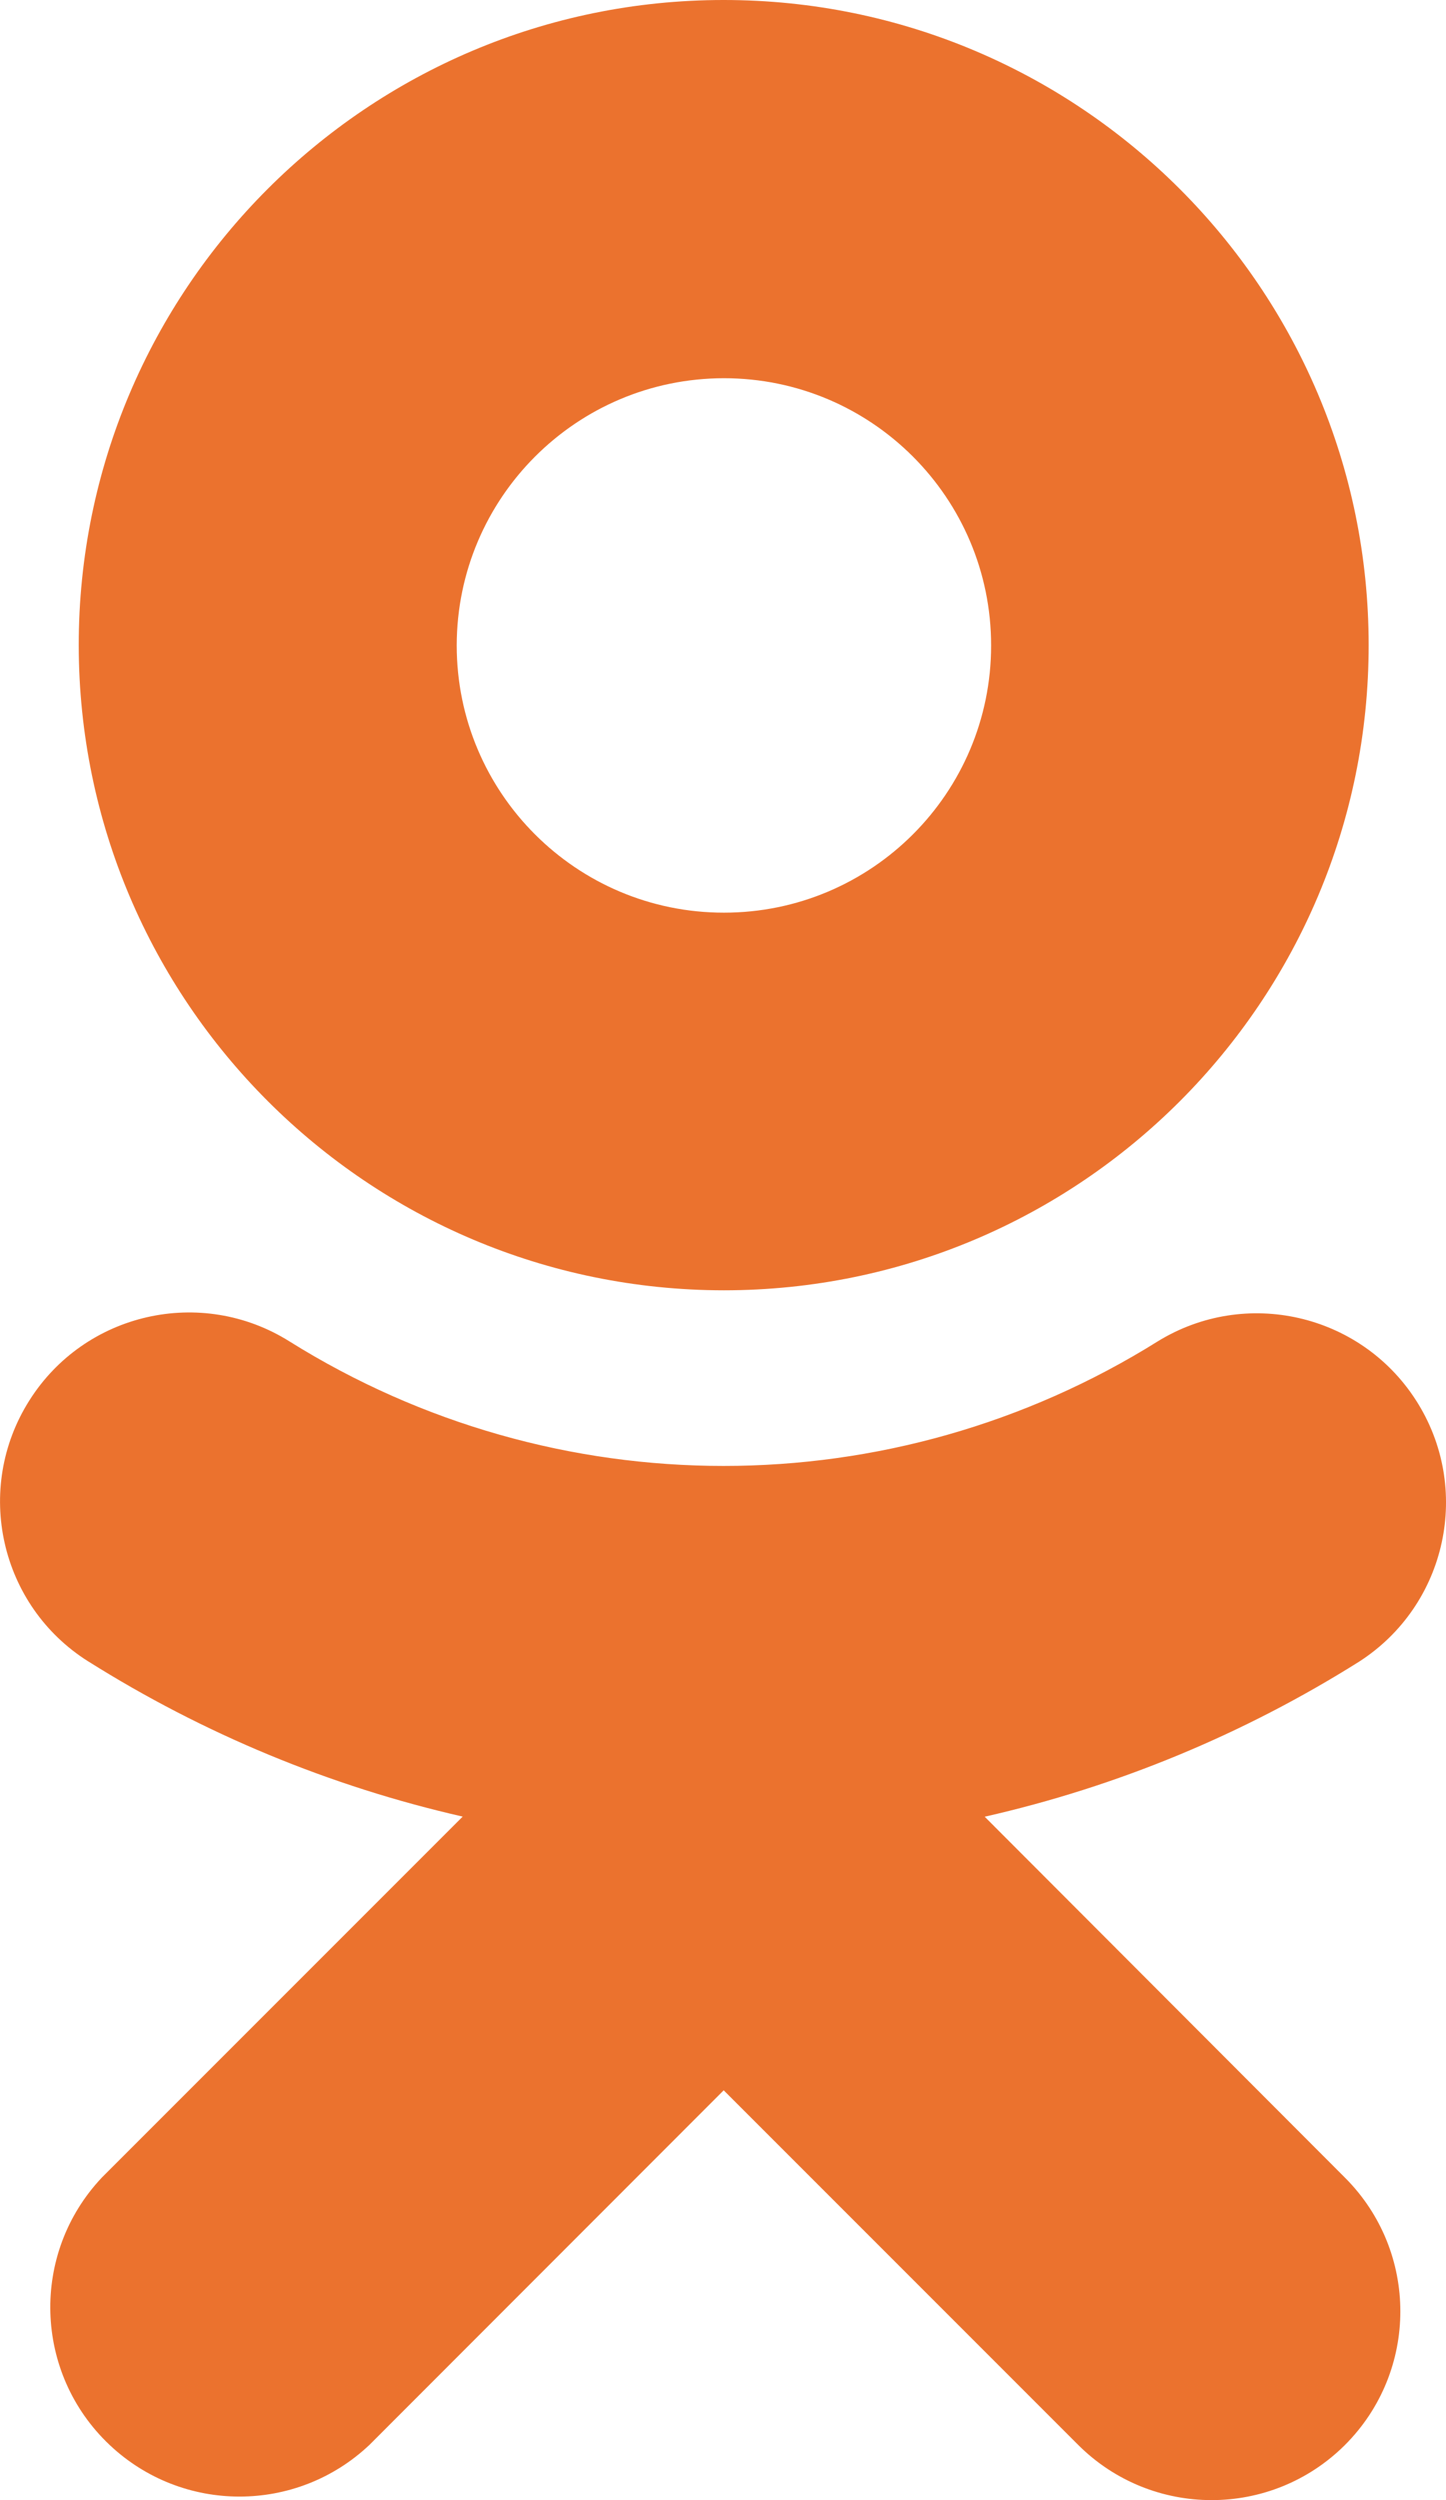 <svg xmlns="http://www.w3.org/2000/svg" viewBox="0 0 1258.2 2174.7"><path d="M629.9 1122.4c310-.1 561.1-251.5 561-561.4C1190.8 251 939.4-.1 629.5 0S68.4 251.5 68.5 561.4c.4 309.8 251.6 560.8 561.4 561m0-793.4c128.4 0 232.5 104.1 232.5 232.5S758.3 793.9 629.9 793.9 397.4 689.8 397.4 561.4c.2-128.3 104.2-232.3 232.5-232.4zm226.9 1251.3c115.5-26.2 225.7-71.9 326-135 76.4-49.3 98.4-151.1 49.1-227.5-48.5-75.2-148.3-97.9-224.5-51-231.1 144.5-524.5 144.5-755.6 0-76.7-48.1-178-25.1-226.3 51.5C-23 1295-.2 1396.6 76.6 1445.1c.1 0 .2.1.2.1 100.2 63 210.4 108.7 325.8 135L88.8 1894c-62.5 66-59.6 170.2 6.5 232.7 63.5 60 162.7 60 226.2 0l308.2-308.4 308.4 308.4c64.2 64.1 168.1 64.1 232.3 0 64.1-64.2 64.1-168.1 0-232.3l-313.6-314.1z" fill="#eb722e"/></svg>